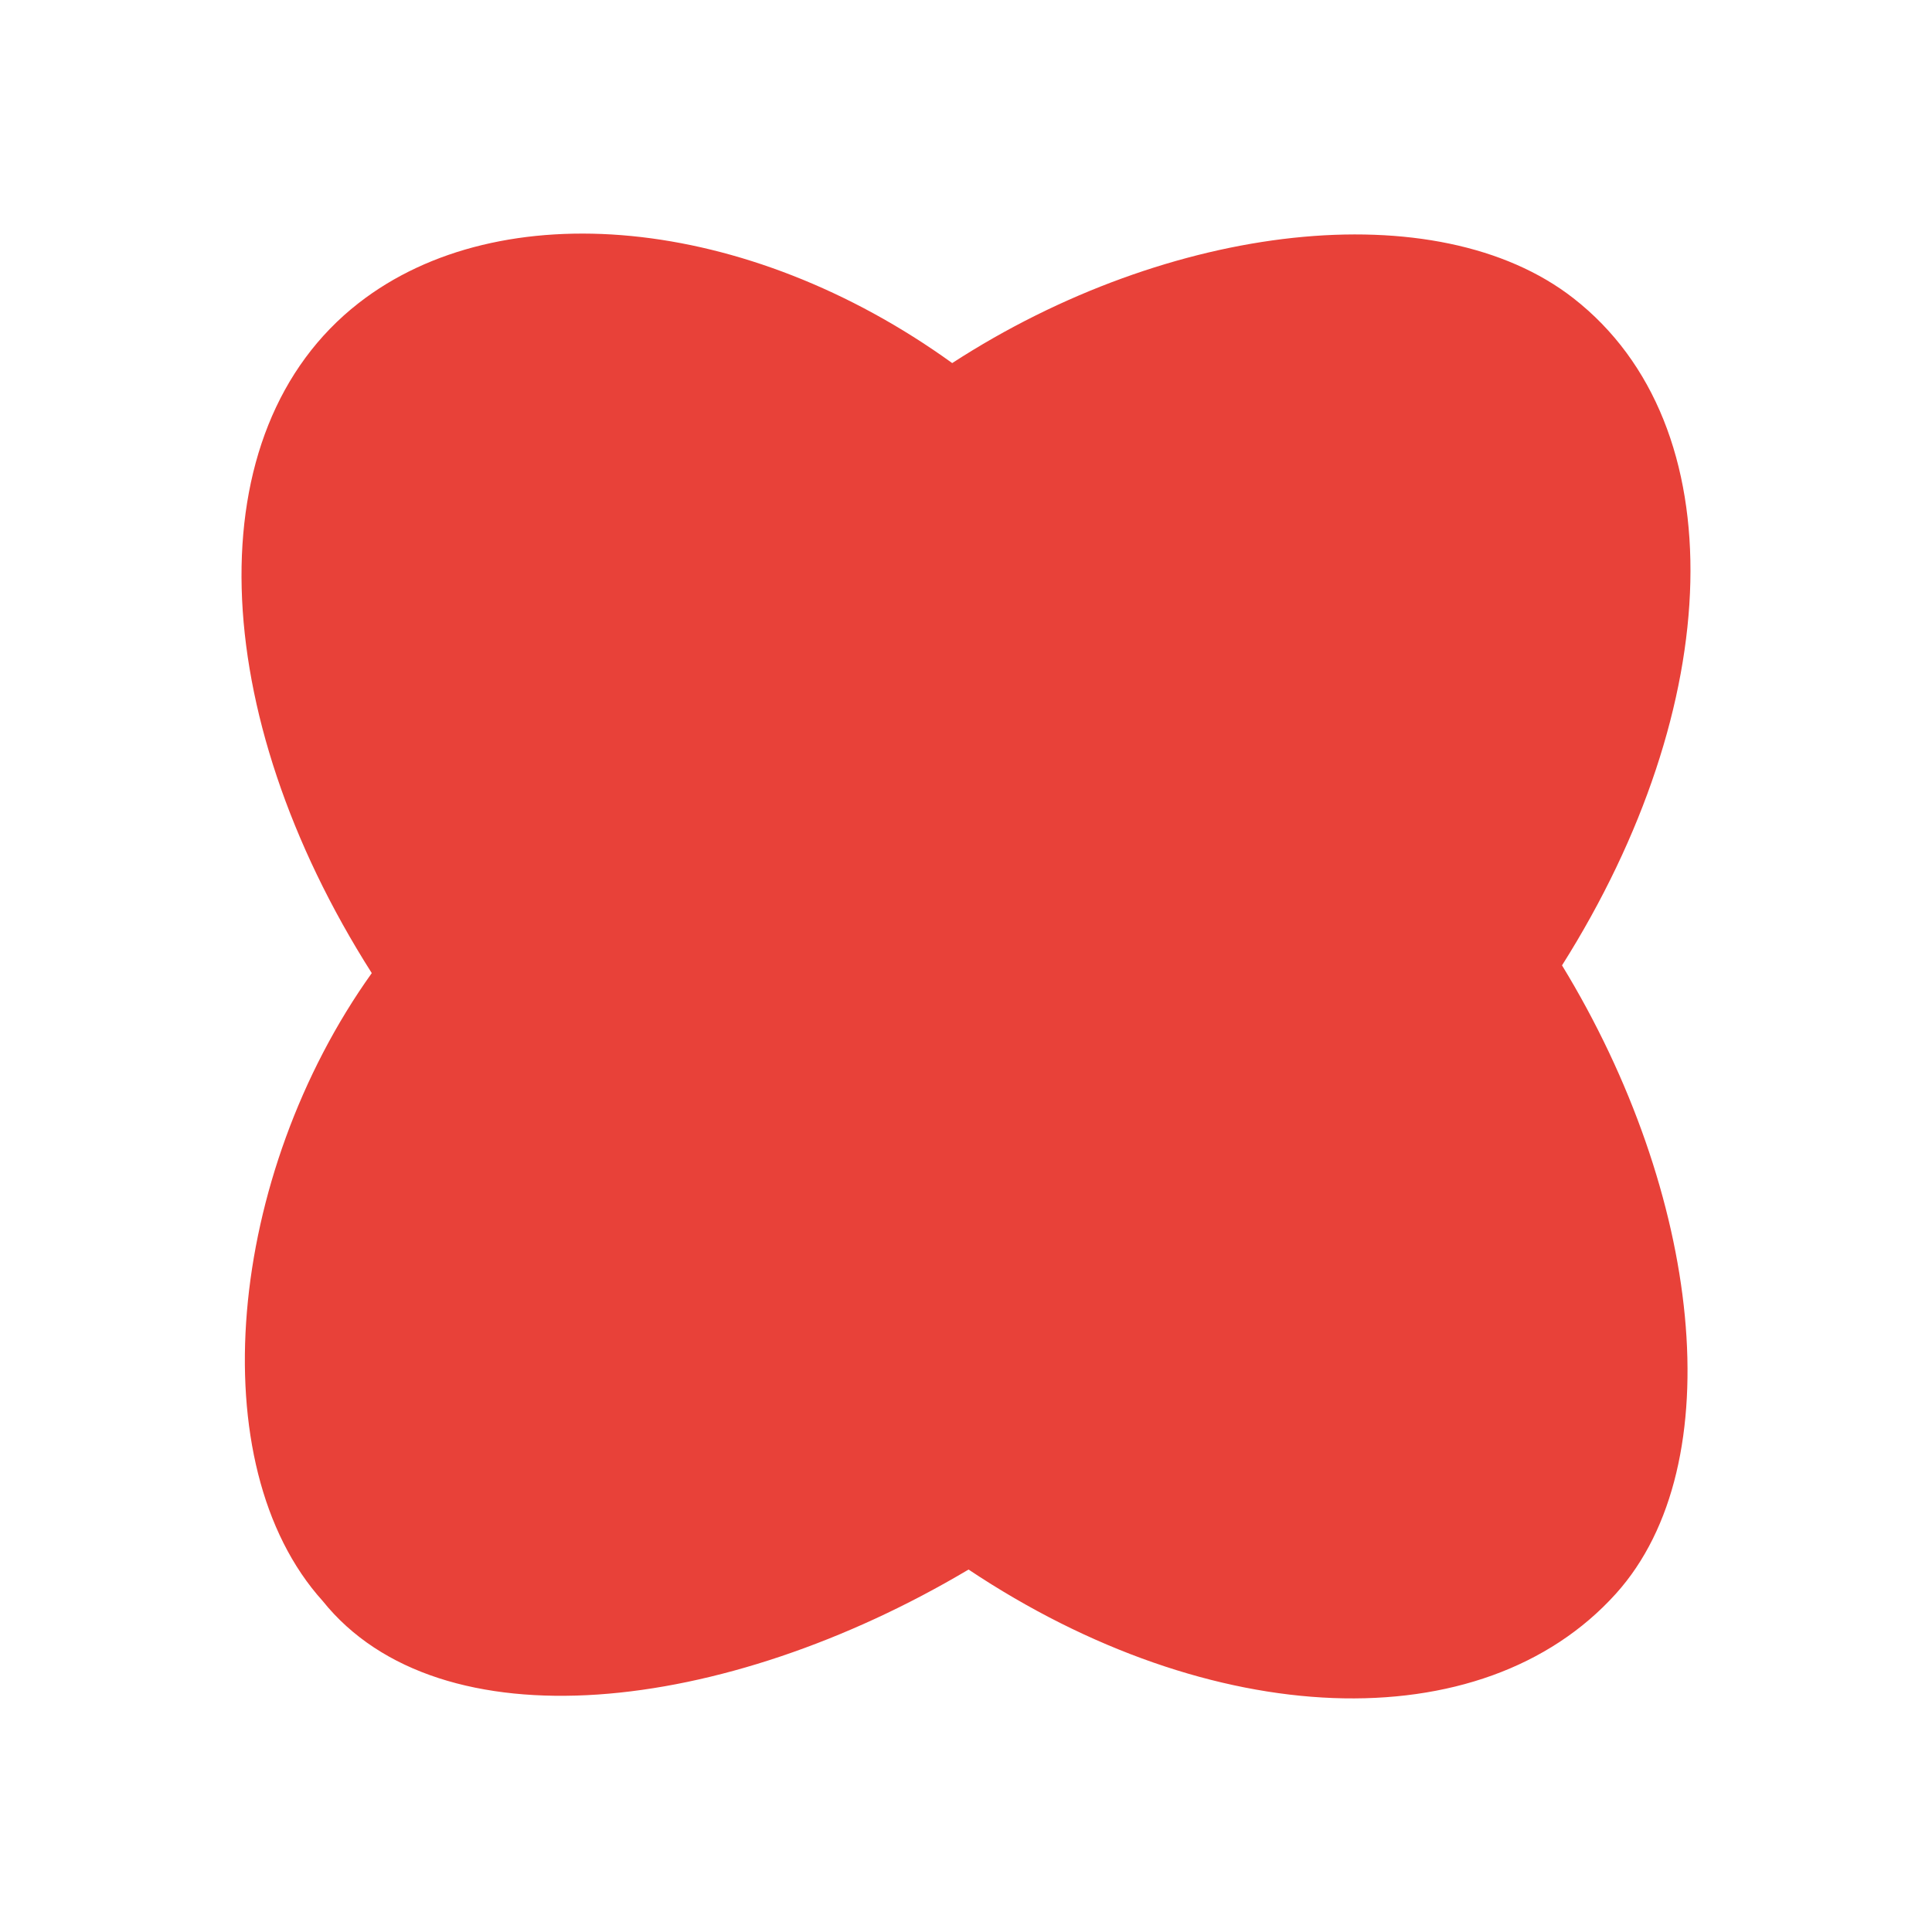 <svg width="28" height="28" viewBox="0 0 28 28" fill="none" xmlns="http://www.w3.org/2000/svg">
<g id="avatar_idg_relating">
<path id="Union" fill-rule="evenodd" clip-rule="evenodd" d="M5.388 14.103C2.988 10.33 2.824 6.243 5.197 4.393C7.248 2.793 10.817 3.11 13.8 5.262C16.953 3.217 20.826 2.78 22.803 4.322C25.167 6.166 25.013 10.23 22.638 13.991C24.649 17.286 25.114 21.218 23.418 23.098C21.478 25.249 17.556 25.094 14.037 22.747C10.49 24.856 6.371 25.317 4.676 23.202C2.893 21.226 3.295 17.033 5.388 14.103Z" fill="#E84139"/>
</g>
</svg>
